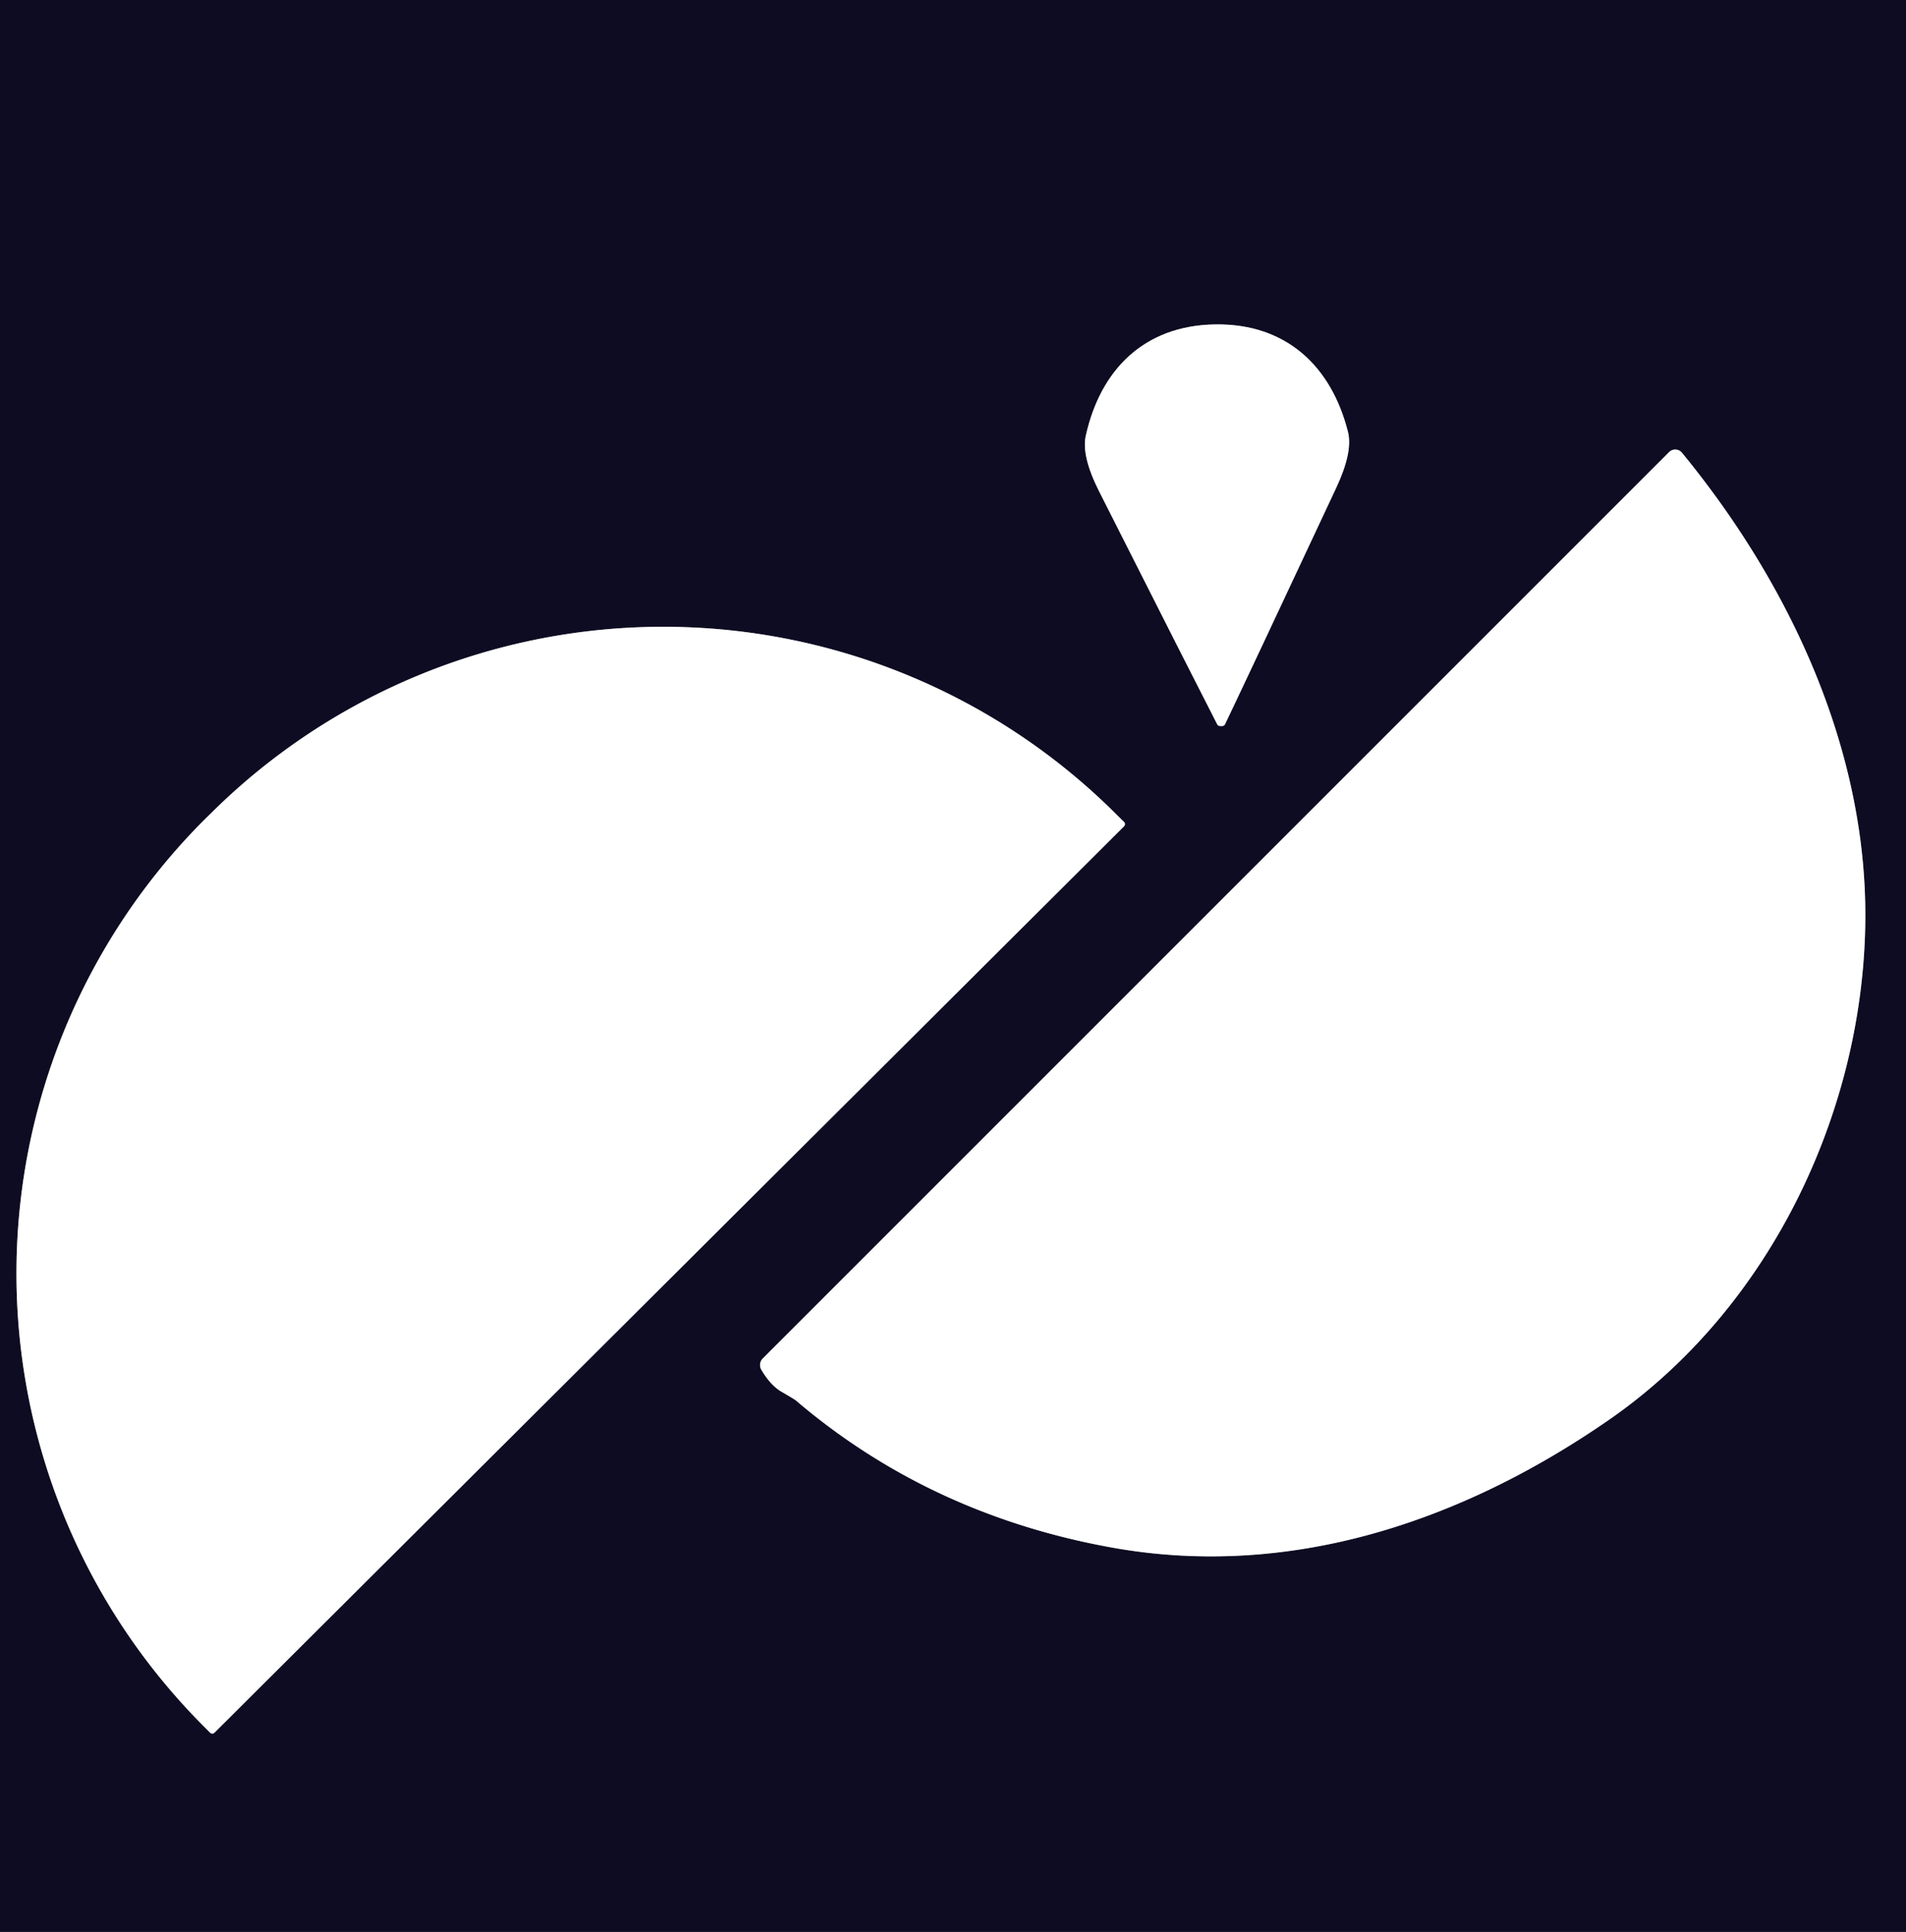 <?xml version="1.0" encoding="UTF-8" standalone="no"?>
<!DOCTYPE svg PUBLIC "-//W3C//DTD SVG 1.1//EN" "http://www.w3.org/Graphics/SVG/1.1/DTD/svg11.dtd">
<svg xmlns="http://www.w3.org/2000/svg" version="1.1" viewBox="0.00 0.00 148.00 150.00">
<rect x="0.00" y="0.00" width="148.00" height="150.00" fill="#333333" stroke="none"/>
<g stroke-width="2.00" fill="none" stroke-linecap="butt">
<path stroke="#878691" vector-effect="non-scaling-stroke" d="
  M 94.82 56.38
  Q 94.95 56.38 95.02 56.35
  Q 95.09 56.31 95.13 56.22
  Q 96.82 52.69 103.75 37.89
  Q 105.06 35.10 104.67 33.54
  C 103.39 28.46 99.89 25.11 94.36 25.19
  C 88.83 25.27 85.44 28.73 84.31 33.84
  Q 83.96 35.41 85.35 38.16
  Q 92.72 52.75 94.51 56.23
  Q 94.55 56.32 94.63 56.35
  Q 94.70 56.38 94.82 56.38"
/>
<path stroke="#878691" vector-effect="non-scaling-stroke" d="
  M 61.80 108.74
  Q 72.18 117.58 86.22 120.14
  C 100.17 122.69 113.58 118.11 124.94 110.24
  C 137.46 101.57 144.68 86.32 144.84 71.52
  C 144.98 58.27 139.03 45.42 130.60 35.15
  A 0.67 0.67 0.0 0 0 129.61 35.10
  L 59.23 105.48
  A 0.72 0.72 0.0 0 0 59.12 106.36
  Q 59.82 107.55 60.66 108.05
  Q 61.73 108.67 61.80 108.74"
/>
<path stroke="#878691" vector-effect="non-scaling-stroke" d="
  M 16.65 134.54
  L 87.28 64.16
  A 0.24 0.24 0.0 0 0 87.28 63.82
  L 86.75 63.30
  A 49.82 49.78 -44.9 0 0 16.33 63.20
  L 15.94 63.58
  A 49.82 49.78 -44.9 0 0 15.79 134.01
  L 16.31 134.53
  A 0.24 0.24 0.0 0 0 16.65 134.54"
/>
</g>
<path fill="#0e0c22" d="
  M 148.00 0.00
  L 148.00 150.00
  L 0.00 150.00
  L 0.00 0.00
  L 148.00 0.00
  Z
  M 94.82 56.38
  Q 94.95 56.38 95.02 56.35
  Q 95.09 56.31 95.13 56.22
  Q 96.82 52.69 103.75 37.89
  Q 105.06 35.10 104.67 33.54
  C 103.39 28.46 99.89 25.11 94.36 25.19
  C 88.83 25.27 85.44 28.73 84.31 33.84
  Q 83.96 35.41 85.35 38.16
  Q 92.72 52.75 94.51 56.23
  Q 94.55 56.32 94.63 56.35
  Q 94.70 56.38 94.82 56.38
  Z
  M 61.80 108.74
  Q 72.18 117.58 86.22 120.14
  C 100.17 122.69 113.58 118.11 124.94 110.24
  C 137.46 101.57 144.68 86.32 144.84 71.52
  C 144.98 58.27 139.03 45.42 130.60 35.15
  A 0.67 0.67 0.0 0 0 129.61 35.10
  L 59.23 105.48
  A 0.72 0.72 0.0 0 0 59.12 106.36
  Q 59.82 107.55 60.66 108.05
  Q 61.73 108.67 61.80 108.74
  Z
  M 16.65 134.54
  L 87.28 64.16
  A 0.24 0.24 0.0 0 0 87.28 63.82
  L 86.75 63.30
  A 49.82 49.78 -44.9 0 0 16.33 63.20
  L 15.94 63.58
  A 49.82 49.78 -44.9 0 0 15.79 134.01
  L 16.31 134.53
  A 0.24 0.24 0.0 0 0 16.65 134.54
  Z"
/>
<path fill="#ffffff" d="
  M 94.36 25.19
  C 99.89 25.11 103.39 28.46 104.67 33.54
  Q 105.06 35.10 103.75 37.89
  Q 96.82 52.69 95.13 56.22
  Q 95.09 56.31 95.02 56.35
  Q 94.95 56.38 94.82 56.38
  Q 94.70 56.38 94.63 56.35
  Q 94.55 56.32 94.51 56.23
  Q 92.72 52.75 85.35 38.16
  Q 83.96 35.41 84.31 33.84
  C 85.44 28.73 88.83 25.27 94.36 25.19
  Z"
/>
<path fill="#ffffff" d="
  M 60.66 108.05
  Q 59.82 107.55 59.12 106.36
  A 0.72 0.72 0.0 0 1 59.23 105.48
  L 129.61 35.10
  A 0.67 0.67 0.0 0 1 130.60 35.15
  C 139.03 45.42 144.98 58.27 144.84 71.52
  C 144.68 86.32 137.46 101.57 124.94 110.24
  C 113.58 118.11 100.17 122.69 86.22 120.14
  Q 72.18 117.58 61.80 108.74
  Q 61.73 108.67 60.66 108.05
  Z"
/>
<path fill="#ffffff" d="
  M 16.65 134.54
  A 0.24 0.24 0.0 0 1 16.31 134.53
  L 15.79 134.01
  A 49.82 49.78 -44.9 0 1 15.94 63.58
  L 16.33 63.20
  A 49.82 49.78 -44.9 0 1 86.75 63.30
  L 87.28 63.82
  A 0.24 0.24 0.0 0 1 87.28 64.16
  L 16.65 134.54
  Z"
/>
</svg>
